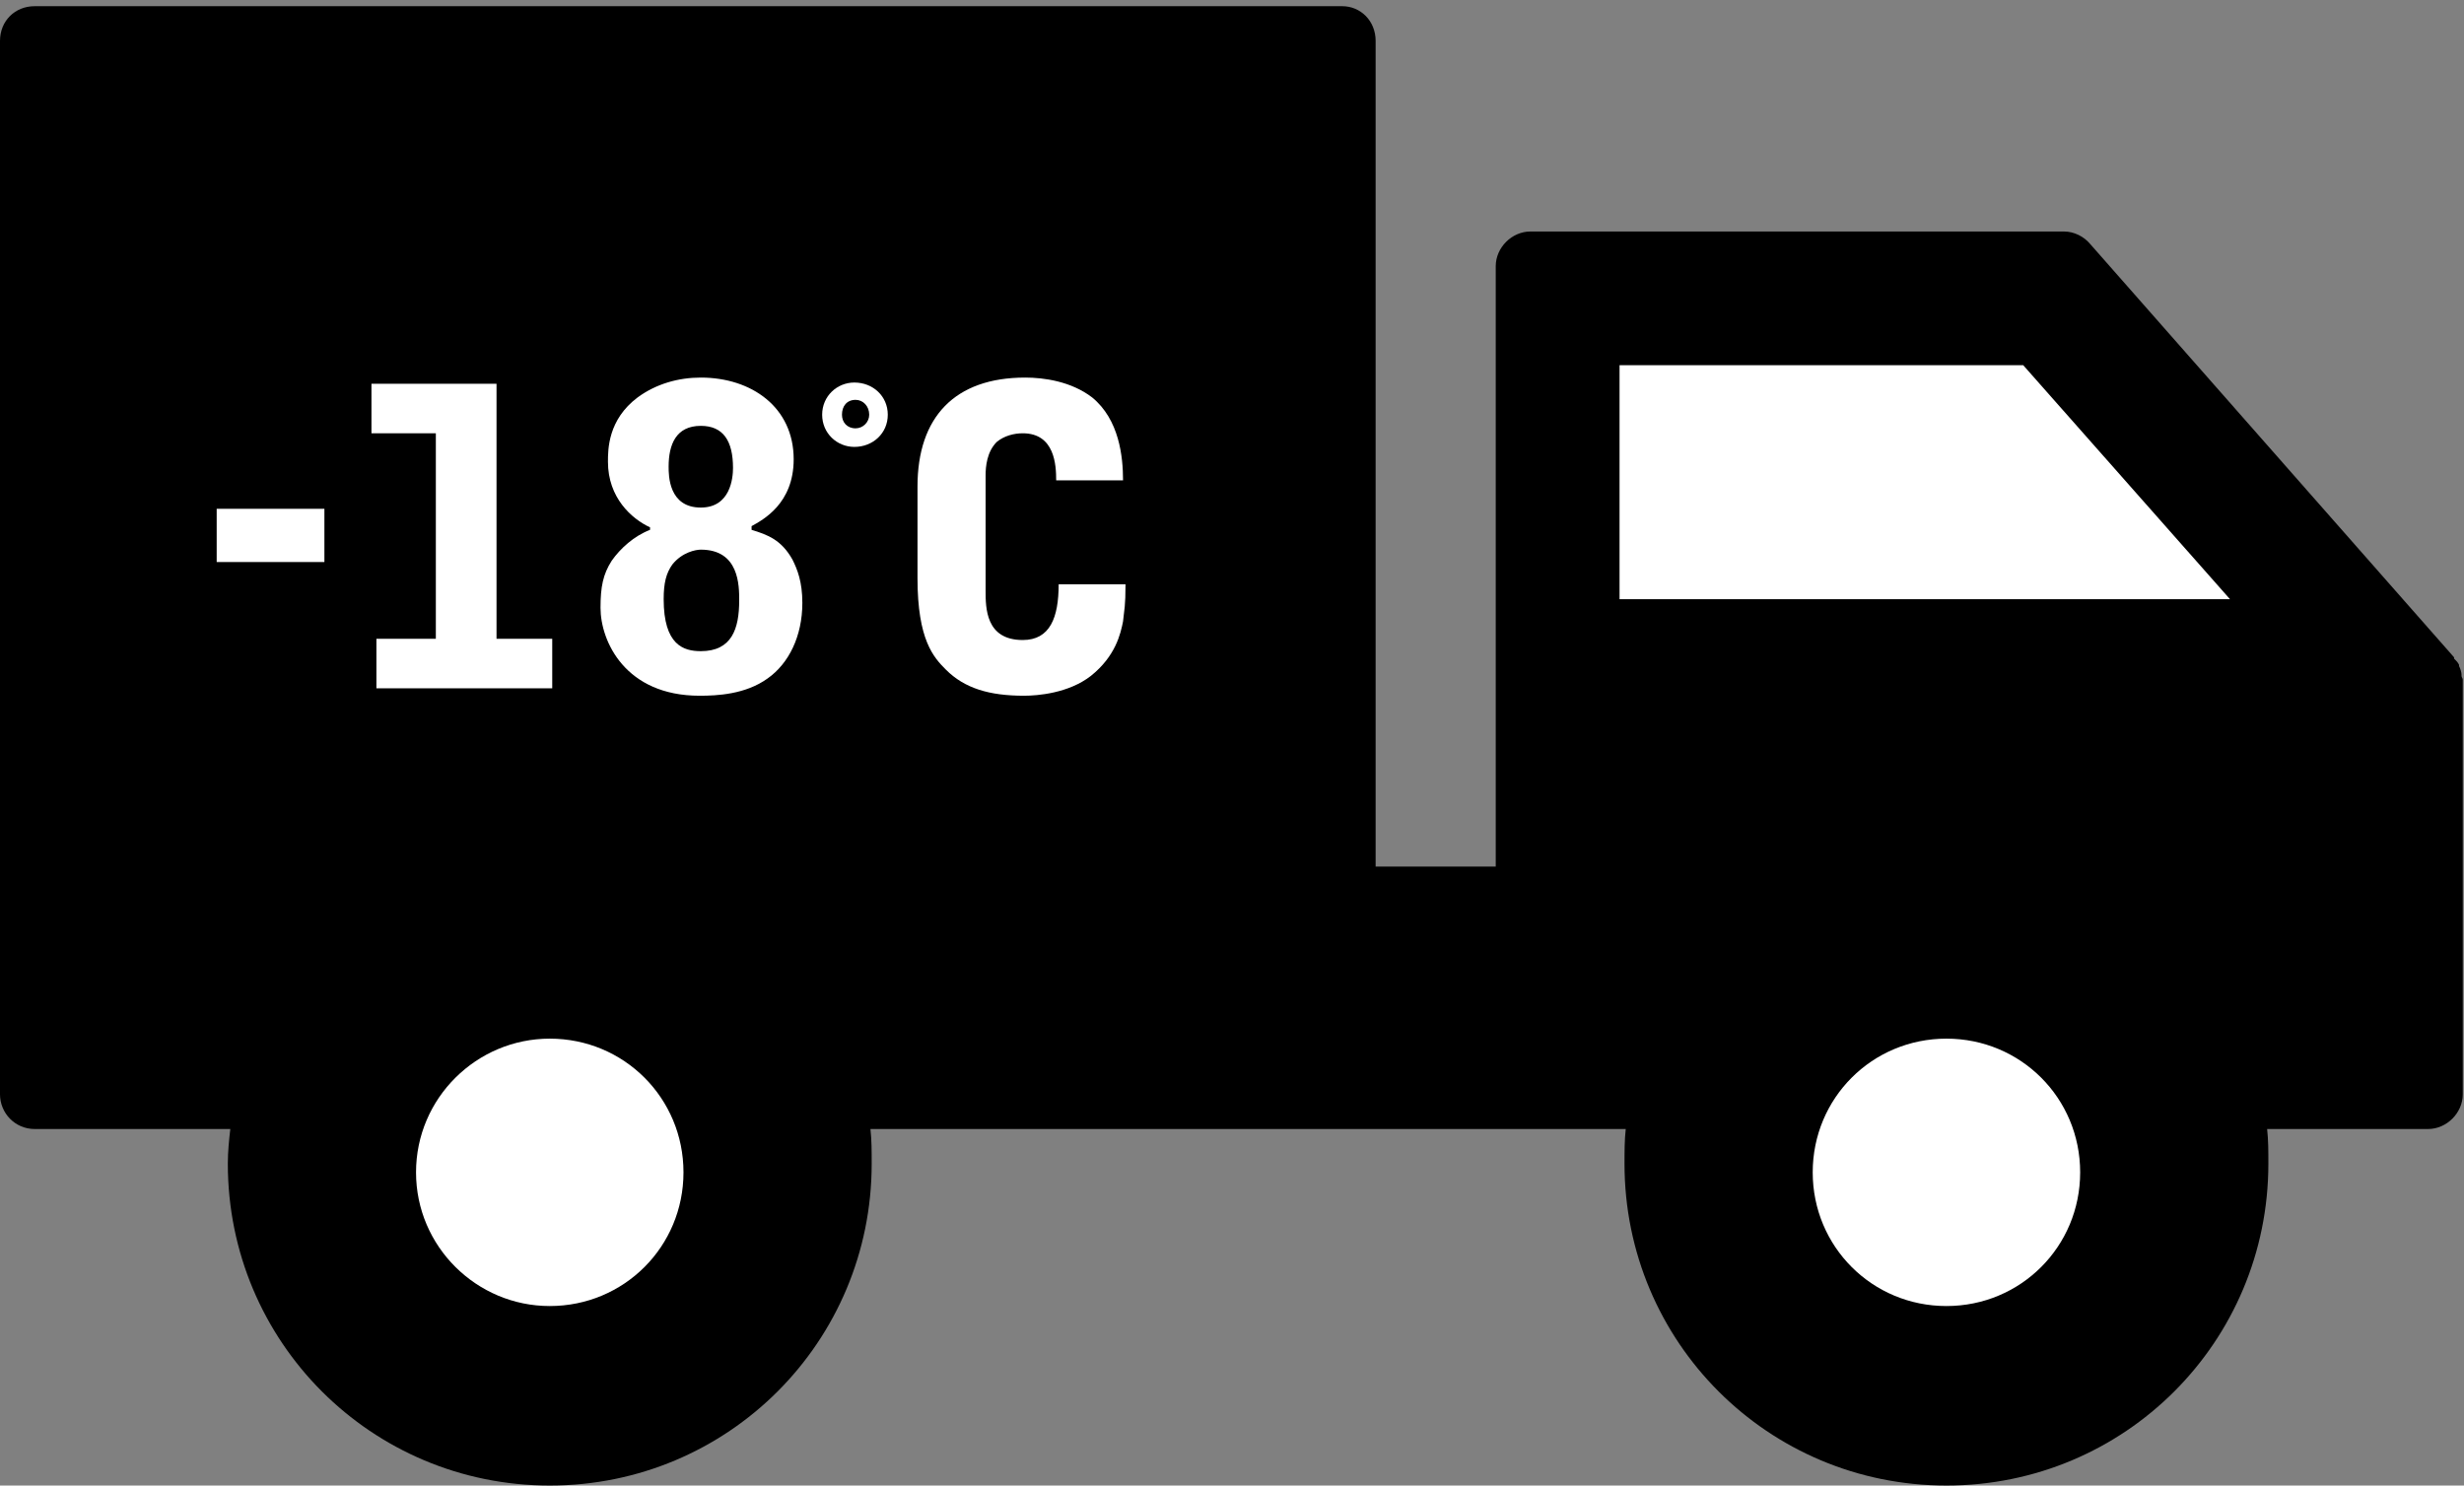 <svg xmlns="http://www.w3.org/2000/svg" width="199" height="120" viewBox="0 0 199 120"><rect x="0" y="0" width="199" height="120" fill="#808080" stroke="none"/><title>  img_process_5</title><desc>  Created with Sketch.</desc><path d="M198.8 54.6C198.8 54.6 198.8 54.5 198.8 54.5 198.8 54.3 198.7 54 198.6 53.8 198.6 53.8 198.6 53.8 198.6 53.7 198.5 53.5 198.4 53.4 198.2 53.2 198.2 53.2 198.2 53.1 198.2 53.1L168.8 19.7C168.3 19.1 167.5 18.7 166.7 18.7L123.6 18.7C122.1 18.7 120.8 20 120.8 21.5L120.8 54.9C120.8 55 120.8 55 120.8 55L120.8 70 111.1 70 111.1 3.3C111.1 1.7 109.9 0.5 108.4 0.5L2.8 0.5C1.2 0.5 0 1.7 0 3.3L0 88.4C0 89.9 1.2 91.2 2.8 91.2L2.8 91.2 18.6 91.2C18.5 92.1 18.4 93 18.4 94 18.4 108.4 30 120 44.4 120 58.8 120 70.4 108.4 70.4 94 70.4 93 70.4 92.1 70.3 91.2L108.4 91.2 123.6 91.2 131.3 91.2C131.2 92.1 131.2 93 131.2 94 131.2 108.4 142.8 120 157.2 120 171.6 120 183.2 108.4 183.2 94 183.2 93 183.2 92.1 183.1 91.2L196.1 91.2C197.6 91.2 198.9 89.9 198.9 88.4L198.9 72.8 198.9 54.9C198.9 54.8 198.8 54.7 198.8 54.6"/><path d="M55.2 94.7C55.2 100.7 50.4 105.5 44.4 105.5 38.5 105.5 33.6 100.7 33.6 94.7 33.6 88.7 38.5 83.9 44.4 83.9 50.4 83.9 55.2 88.7 55.2 94.7" fill="#FFF"/><path d="M168 94.7C168 100.7 163.2 105.5 157.2 105.5 151.2 105.5 146.4 100.7 146.4 94.7 146.4 88.7 151.2 83.9 157.2 83.9 163.2 83.9 168 88.7 168 94.7" fill="#FFF"/><polygon points="130.8 48.4 180.1 48.4 163.4 29.5 130.8 29.5" fill="#FFF"/><mask fill="white"><polygon points="0 120.7 198.9 120.7 198.9 1.2 0 1.2"/></mask><polygon mask="url(#mask-4)" points="17.5 45.4 26.2 45.4 26.2 41.1 17.5 41.1" fill="#FFF"/><polygon mask="url(#mask-4)" points="30.4 51.6 35.2 51.6 35.2 35 30 35 30 31 40.1 31 40.1 51.6 44.6 51.6 44.6 55.6 30.4 55.6" fill="#FFF"/><path d="M59.2 37.8C59.2 35.6 58.4 34.4 56.6 34.4 54.6 34.4 54 35.9 54 37.7 54 38.4 54 41 56.6 41 59 41 59.2 38.6 59.2 37.8ZM54.3 45.6C53.8 46.3 53.6 47.1 53.6 48.4 53.6 52.1 55.2 52.6 56.6 52.6 59.1 52.6 59.7 50.8 59.7 48.5 59.7 47.3 59.7 44.4 56.6 44.4 56.2 44.4 55.1 44.6 54.3 45.6ZM60.7 42.8C62 43.2 63.1 43.6 64 45.2 64.4 46 64.8 47 64.8 48.7 64.8 51.4 63.7 53.6 62 54.8 60.2 56.1 57.9 56.2 56.5 56.2 50.5 56.2 48.5 51.8 48.5 49.1 48.5 47.4 48.7 46.4 49.4 45.3 50.1 44.3 51.2 43.3 52.5 42.8L52.5 42.6C51 41.9 49.1 40.2 49.1 37.3 49.1 36.3 49.1 33.9 51.5 32.1 53 31 54.8 30.5 56.6 30.5 60.7 30.5 64.1 32.9 64.1 37.1 64.1 40.7 61.6 42 60.7 42.5L60.7 42.8Z" mask="url(#mask-4)" fill="#FFF"/><path d="M69.1 32.3C68.4 32.3 68 32.8 68 33.5 68 34.1 68.4 34.6 69.1 34.6 69.7 34.6 70.2 34.1 70.2 33.5 70.2 32.8 69.7 32.3 69.1 32.3M69 30.9C70.5 30.9 71.7 32 71.7 33.5 71.7 35 70.5 36.1 69 36.1 67.6 36.1 66.4 35 66.4 33.5 66.4 32 67.6 30.9 69 30.9" mask="url(#mask-4)" fill="#FFF"/><path d="M74.1 39.3C74.1 33.7 77.1 30.5 82.8 30.5 84.3 30.5 86.5 30.8 88.2 32.1 90.4 33.9 90.7 36.9 90.7 38.8L85.3 38.8C85.3 37.6 85.2 35 82.6 35 81.9 35 81.1 35.2 80.5 35.7 79.7 36.5 79.6 37.7 79.6 38.4L79.6 47.7C79.6 49.1 79.6 51.7 82.6 51.7 84.8 51.7 85.5 49.9 85.5 47.2L90.9 47.2C90.9 49 90.8 49.2 90.7 50.2 90.5 51.2 90.1 53 88.1 54.6 86.3 56 83.8 56.2 82.7 56.2 79.9 56.2 77.9 55.6 76.4 54.1 75.4 53.1 74.1 51.7 74.1 46.7L74.1 39.3Z" mask="url(#mask-4)" fill="#FFF"/></svg>
